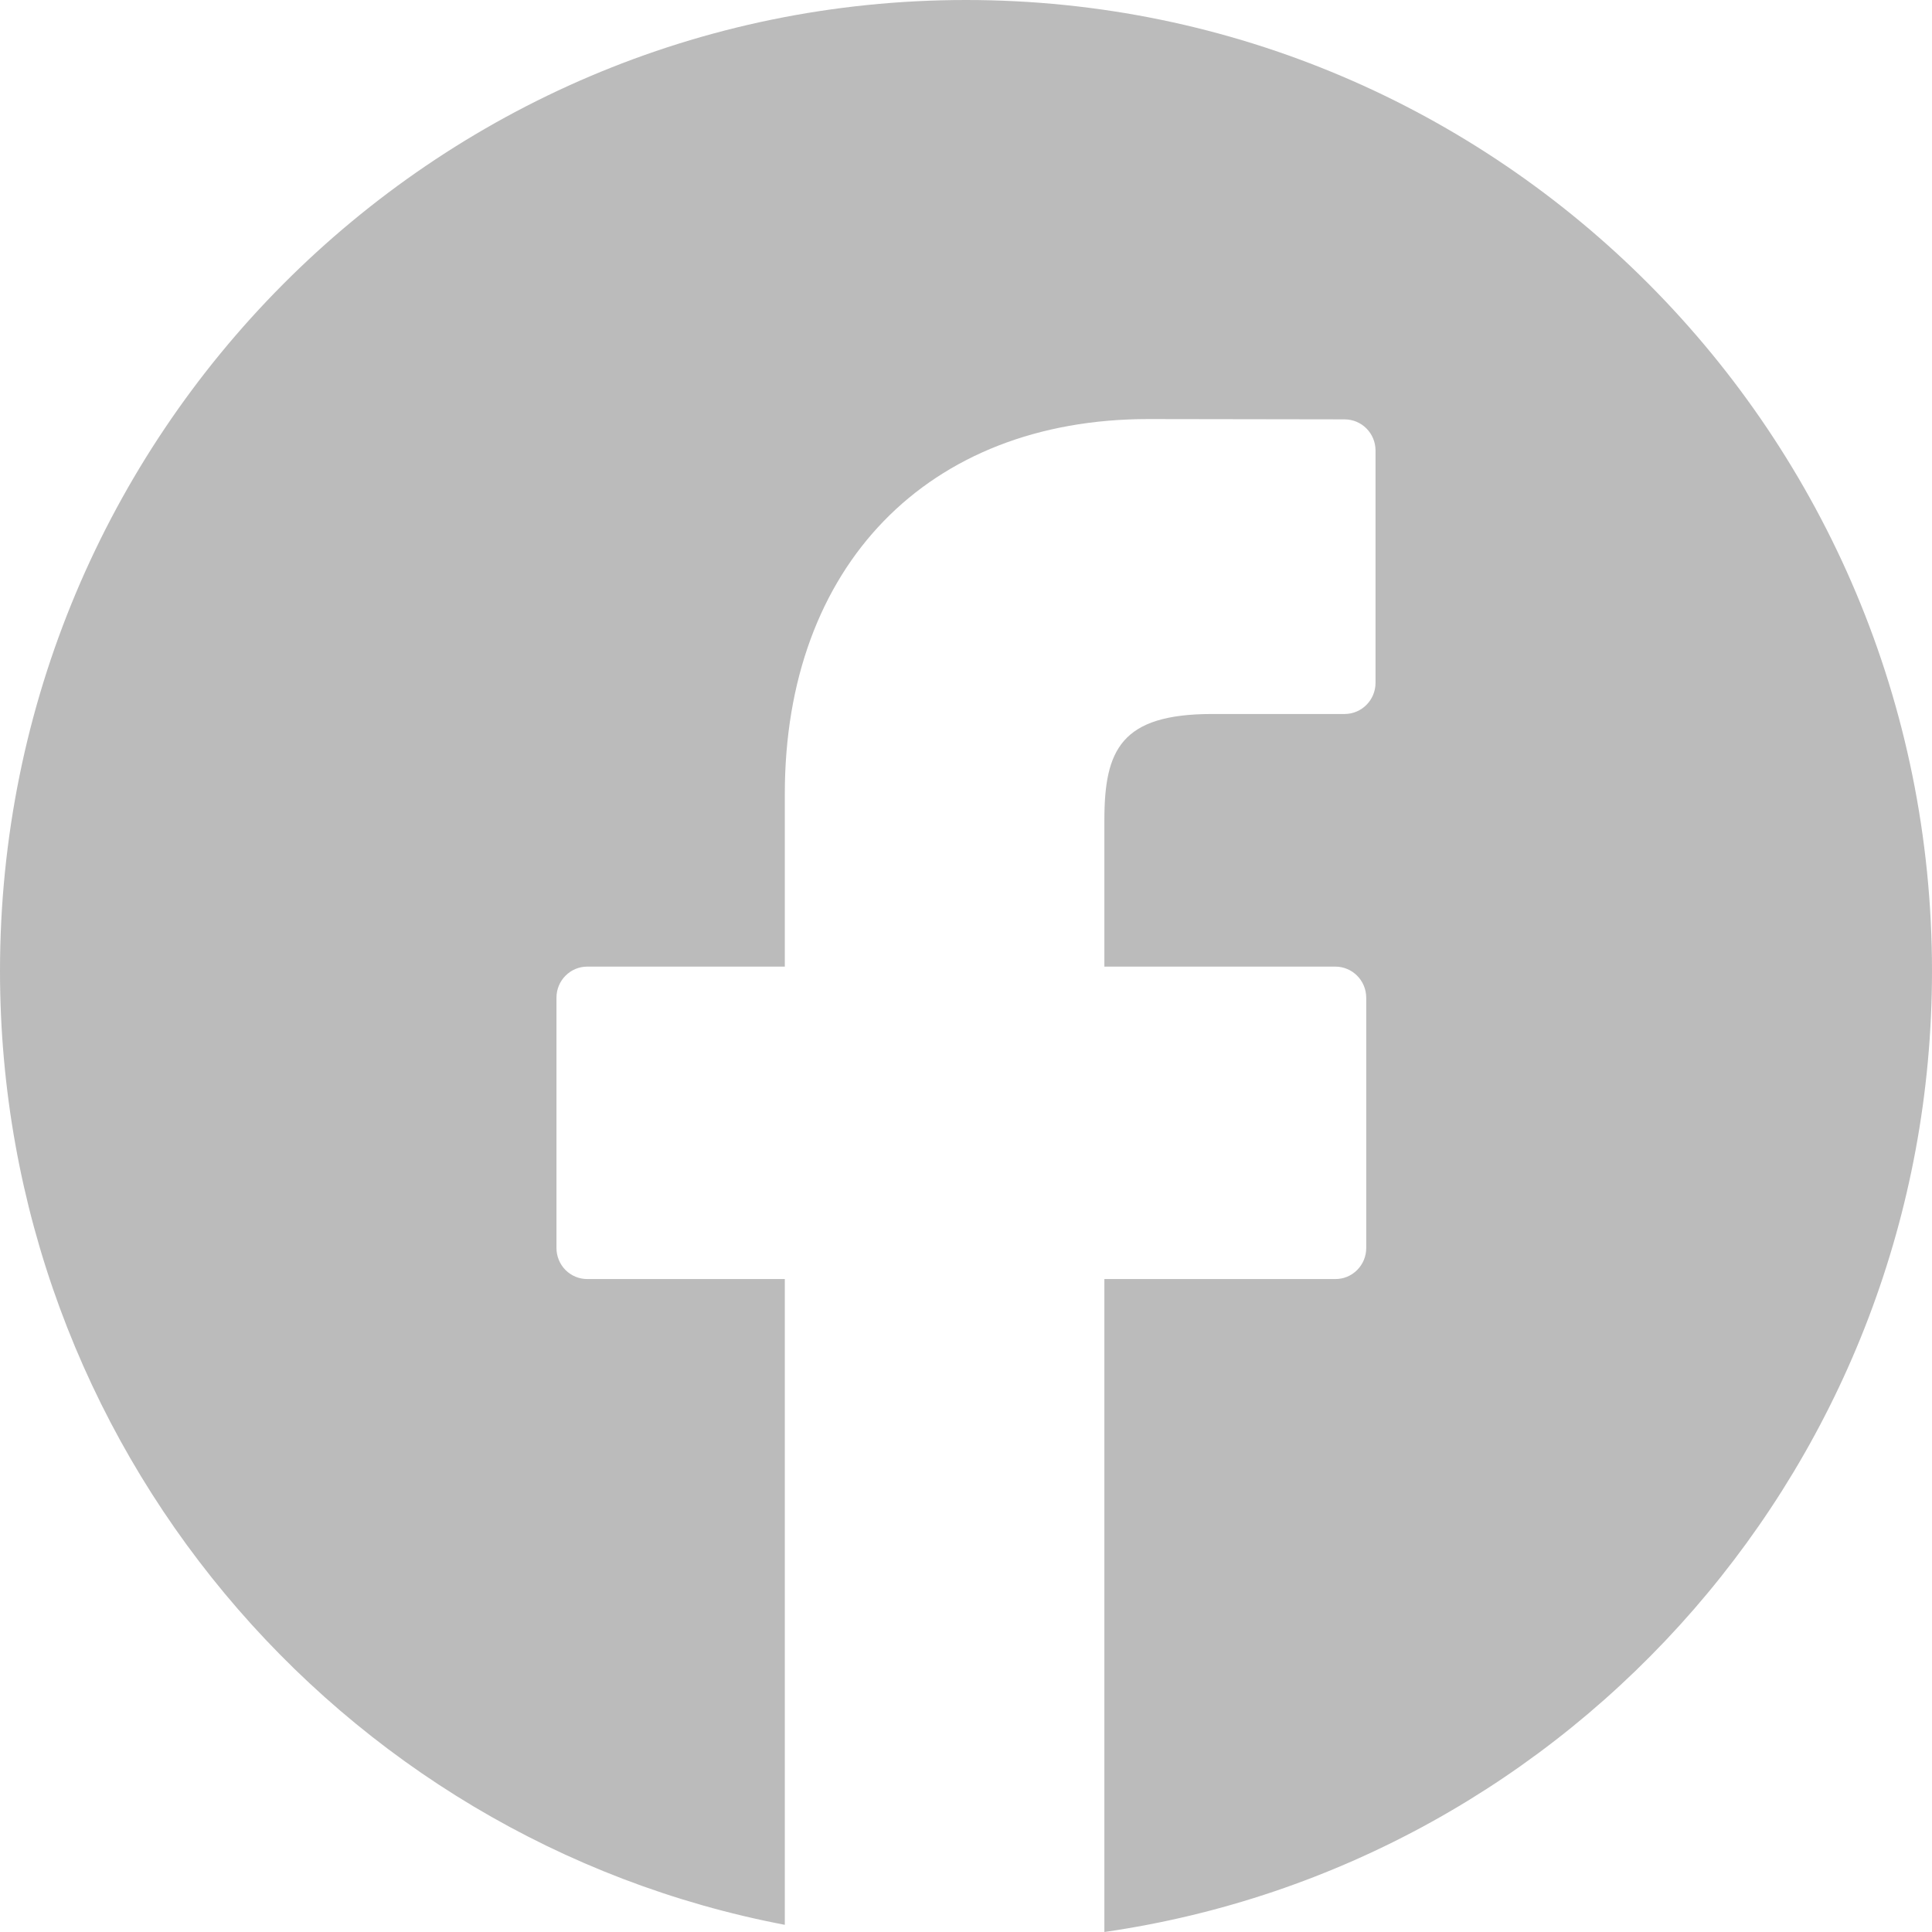 <?xml version="1.0" encoding="UTF-8"?>
<svg width="32px" height="32px" viewBox="0 0 32 32" version="1.1" xmlns="http://www.w3.org/2000/svg" xmlns:xlink="http://www.w3.org/1999/xlink">
    <title>facebook</title>
    <g id="desktop-ES" stroke="none" stroke-width="1" fill="none" fill-rule="evenodd">
        <g id="11_single_faq" transform="translate(-1235, -728)" fill="#BBBBBB" fill-rule="nonzero">
            <g id="Group-3" transform="translate(1235, 684)">
                <g id="facebook" transform="translate(0, 44)">
                    <path d="M16,2.84217094e-14 C24.837,2.84217094e-14 32,7.2 32,16.082 C32,24.181 26.043,30.882 18.292,32 L18.292,21.185 L22.117,21.185 C22.253,21.186 22.383,21.132 22.479,21.035 C22.575,20.939 22.629,20.808 22.629,20.672 L22.629,16.526 C22.629,16.241 22.4,16.01 22.116,16.01 L18.292,16.01 L18.292,13.584 C18.292,12.418 18.569,11.826 20.079,11.826 L22.272,11.826 C22.554,11.825 22.782,11.595 22.783,11.312 L22.783,7.46 C22.782,7.176 22.554,6.947 22.272,6.946 L19.019,6.941 C15.362,6.941 12.999,9.378 12.999,13.149 L12.999,16.01 L9.728,16.01 C9.446,16.01 9.217,16.24 9.217,16.524 L9.217,20.672 C9.217,20.808 9.271,20.939 9.366,21.035 C9.462,21.131 9.592,21.186 9.728,21.185 L12.999,21.185 L12.999,31.881 C5.597,30.47 0,23.933 0,16.082 C0,7.2 7.163,2.84217094e-14 16,2.84217094e-14 Z" id="Combined-Shape"></path>
                </g>
            </g>
        </g>
    </g>
</svg>